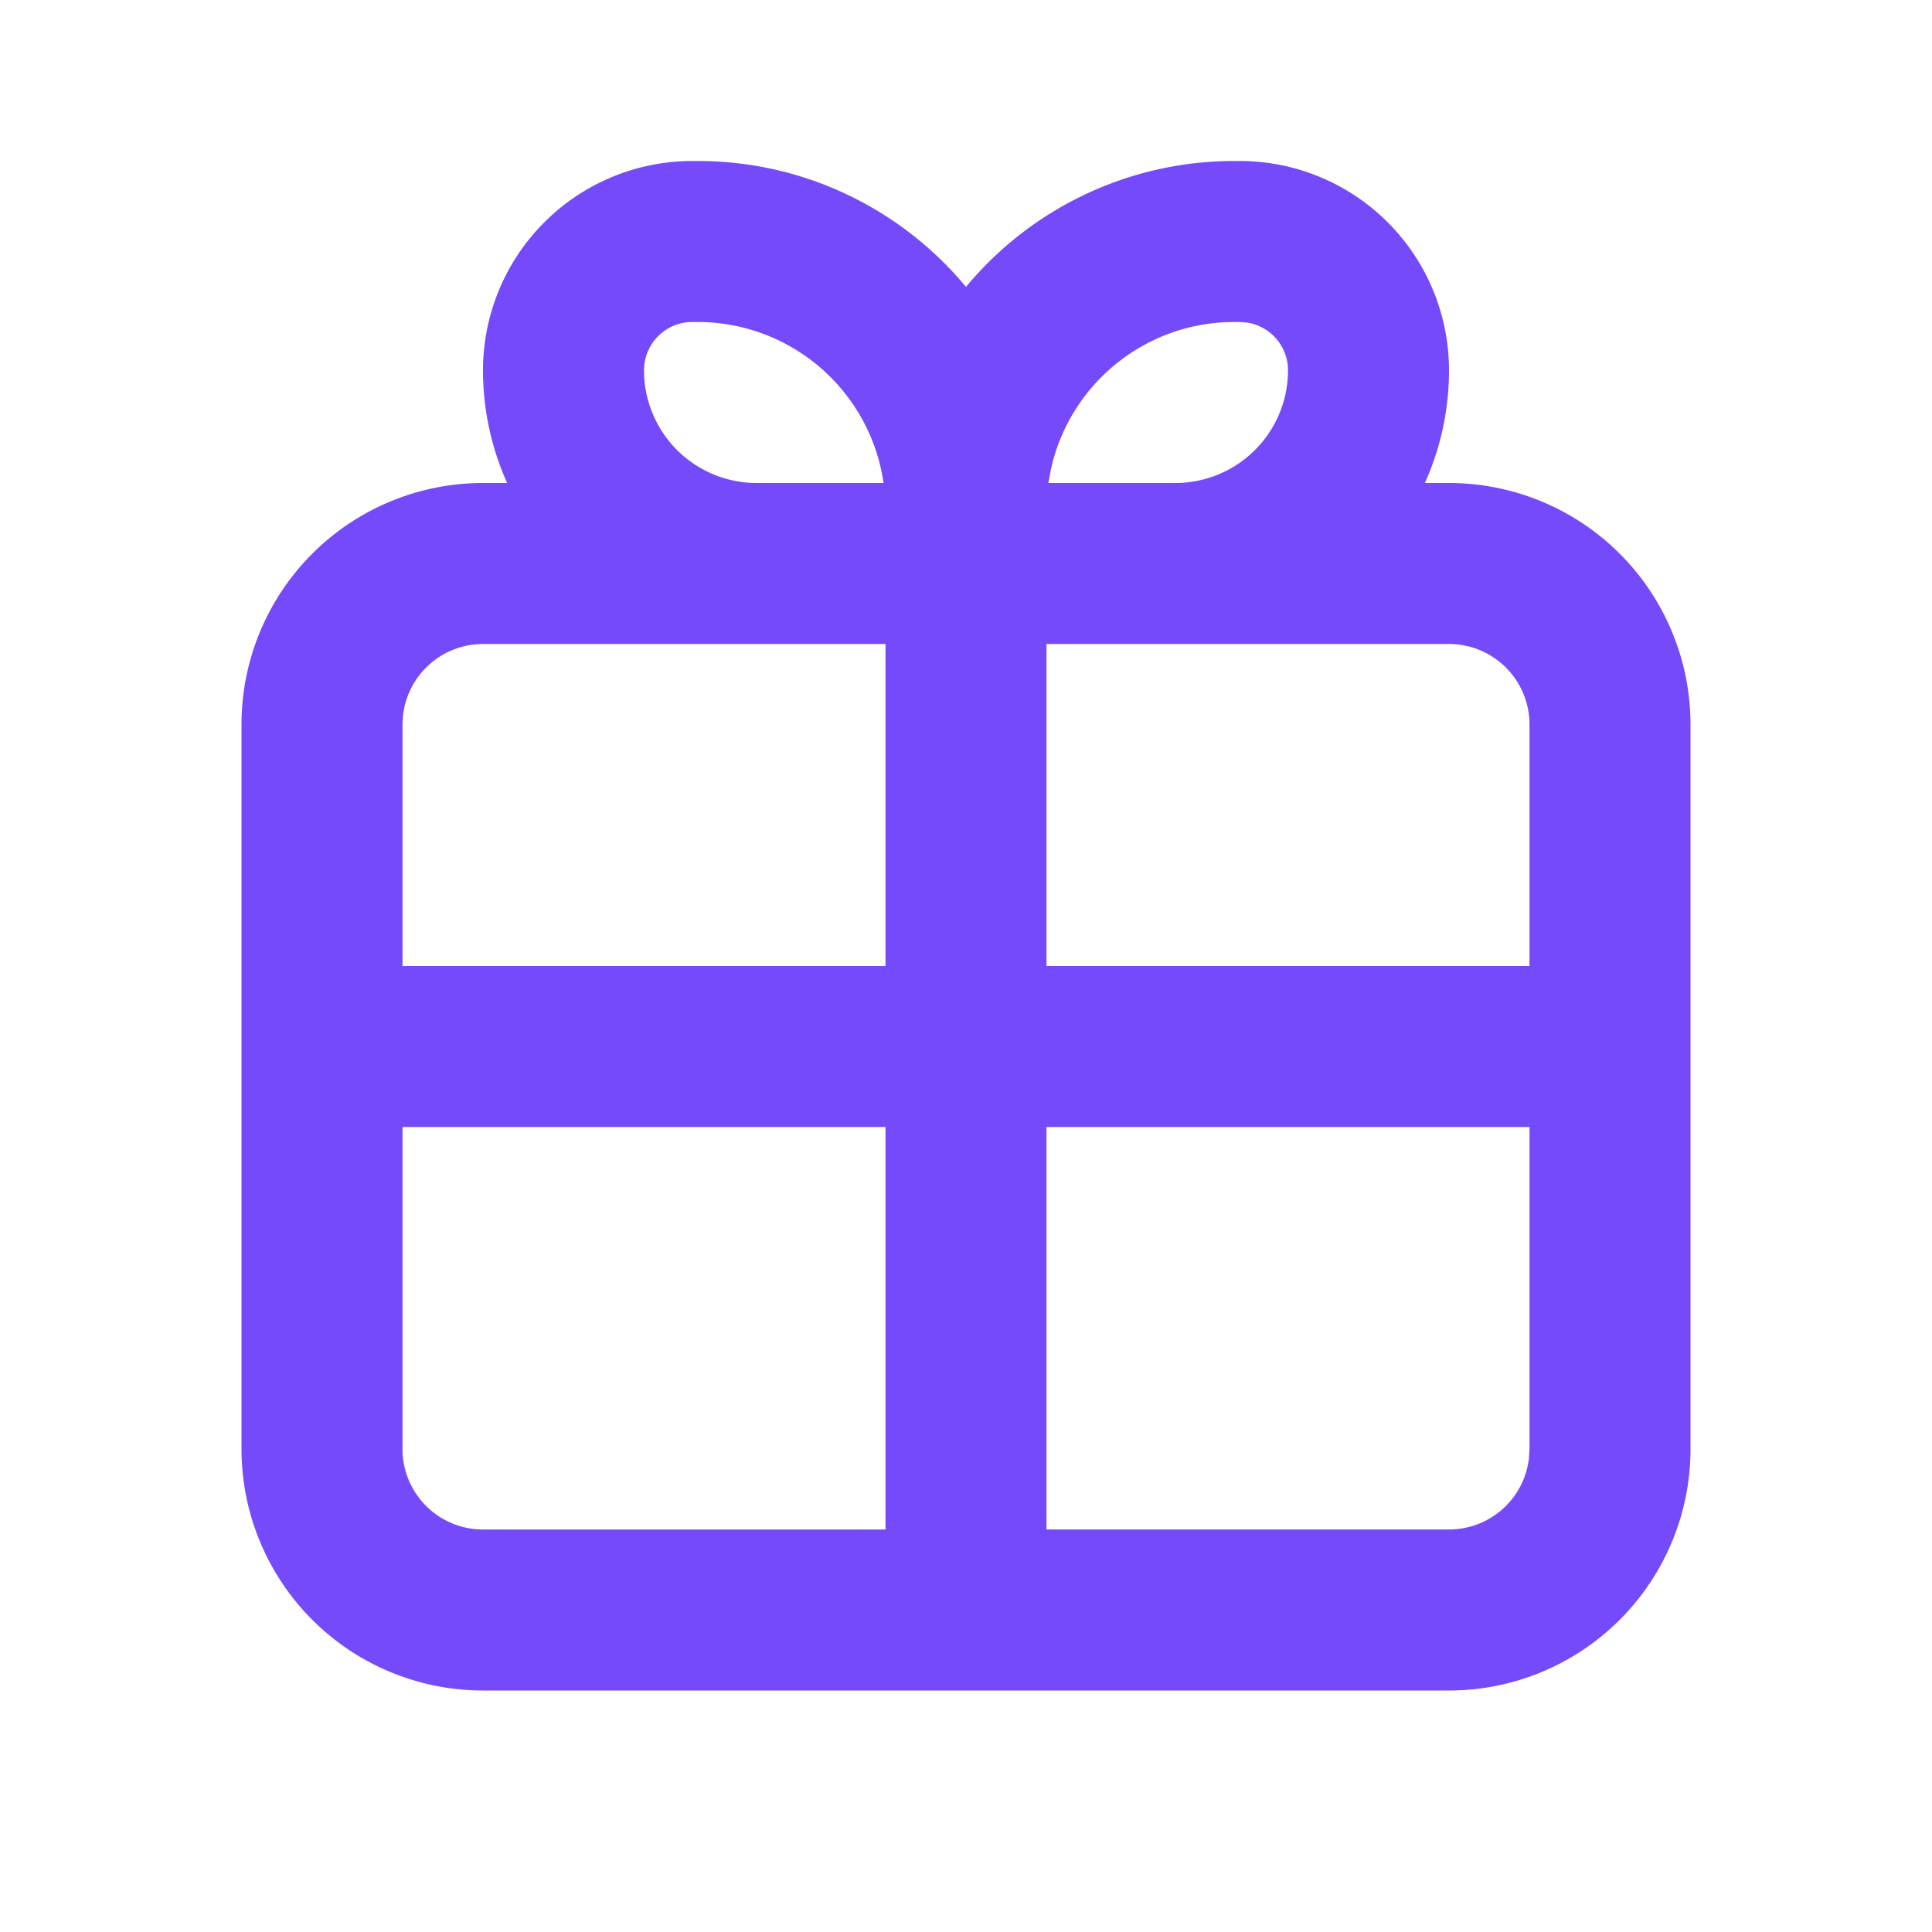 <svg xmlns='http://www.w3.org/2000/svg' width='24' height='24' viewBox='0 0 24 24'><g fill='none' fill-rule='evenodd'><path d='M24 0v24H0V0zM12.593 23.258l-.011.002-.071.035-.02.004-.014-.004-.071-.035c-.01-.004-.019-.001-.024.005l-.004.01-.017.428.005.02.01.013.104.074.015.004.012-.004.104-.074.012-.016.004-.017-.017-.427c-.002-.01-.009-.017-.017-.018m.265-.113-.013.002-.185.093-.01.01-.003.011.018.43.005.012.008.007.201.093c.012.004.023 0 .029-.008l.004-.014-.034-.614c-.003-.012-.01-.02-.02-.022m-.715.002a.023.023 0 0 0-.027.006l-.006.014-.034.614c0 .012.007.02.017.024l.015-.002.201-.093.01-.008.004-.011.017-.43-.003-.012-.01-.01z'/><path fill='#754AFAFF' d='M8.667 2c1.34 0 2.538.608 3.333 1.564A4.324 4.324 0 0 1 15.333 2h.067A2.6 2.6 0 0 1 18 4.6c0 .5-.108.973-.3 1.4h.3a3 3 0 0 1 3 3v9a3 3 0 0 1-3 3H6a3 3 0 0 1-3-3V9a3 3 0 0 1 3-3h.3c-.192-.427-.3-.9-.3-1.4A2.6 2.6 0 0 1 8.6 2zM19 14h-6v5h5a1 1 0 0 0 .993-.883L19 18zm-8 0H5v4a1 1 0 0 0 1 1h5zm0-6H6a1 1 0 0 0-.993.883L5 9v3h6zm7 0h-5v4h6V9a1 1 0 0 0-1-1M8.667 4H8.6a.6.6 0 0 0-.6.6A1.4 1.4 0 0 0 9.4 6h1.576a2.334 2.334 0 0 0-2.31-2M15.4 4h-.067c-1.12 0-2.055.788-2.28 1.84l-.03.16H14.6A1.4 1.4 0 0 0 16 4.6a.6.6 0 0 0-.503-.592z'/></g></svg>